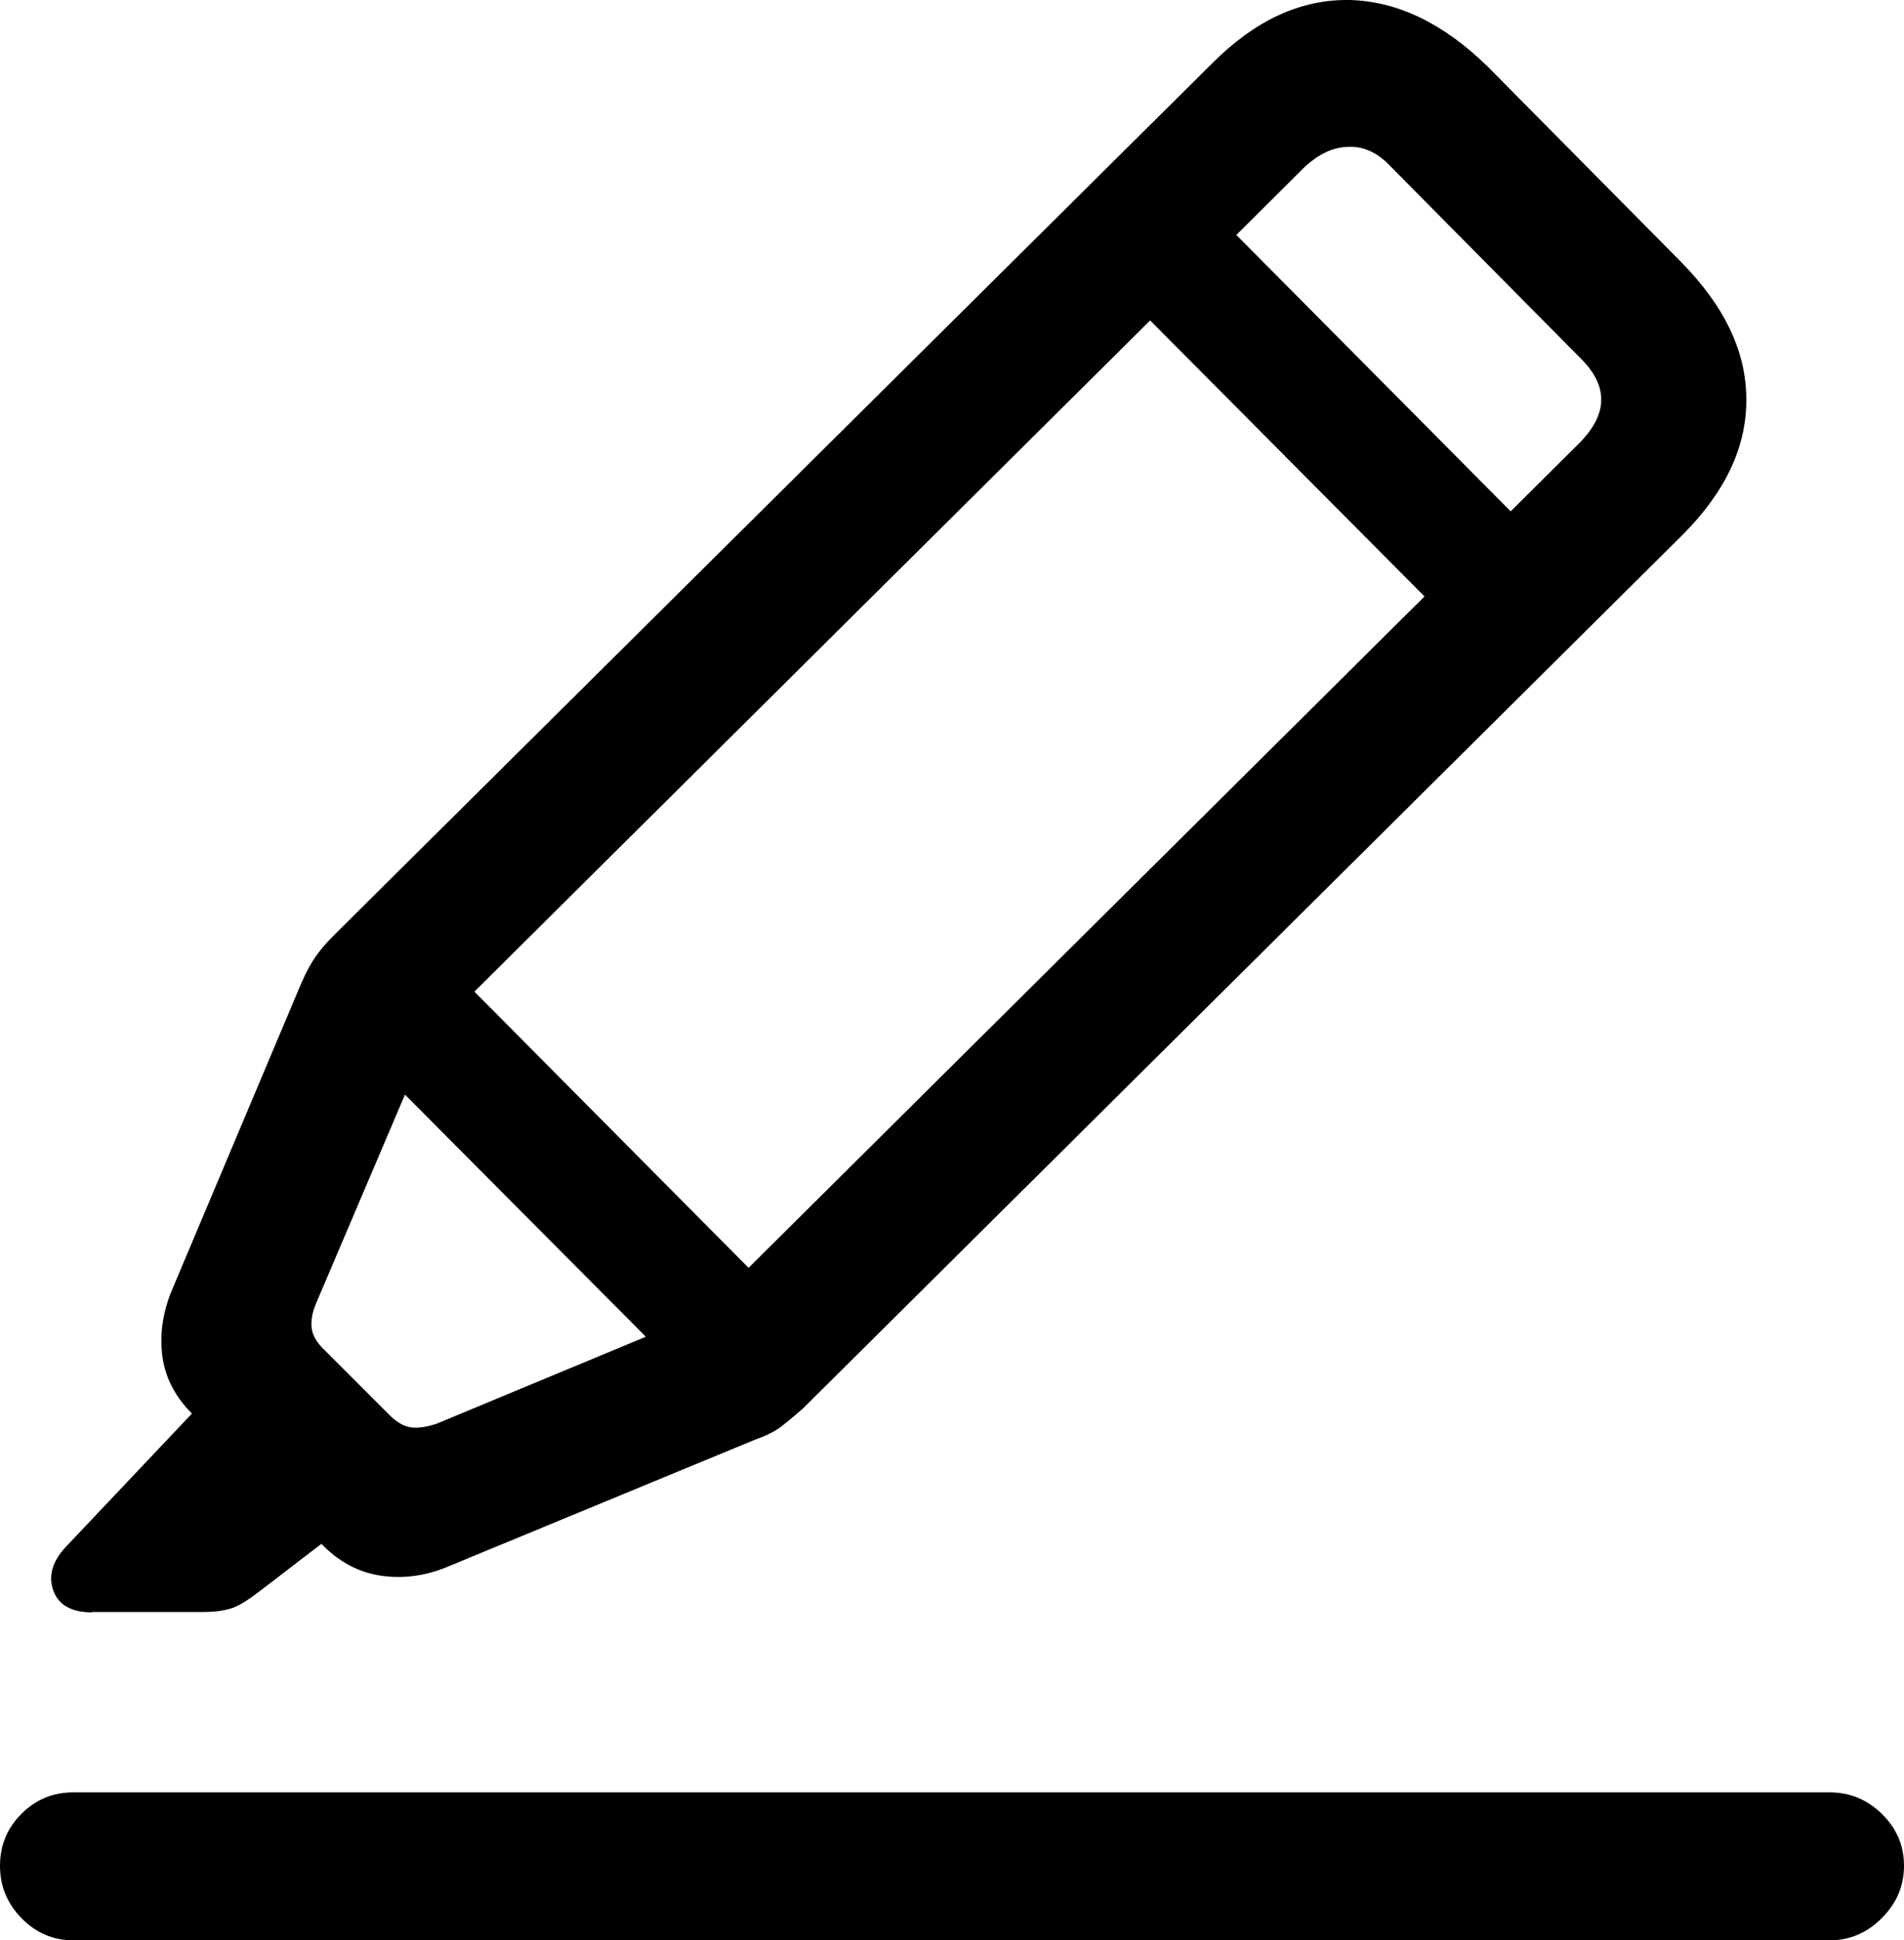 <?xml version="1.0" encoding="UTF-8"?><svg id="Ebene_2" xmlns="http://www.w3.org/2000/svg" viewBox="0 0 50.59 51.53"><g id="Ebene_1-2"><path d="M50,48.17c-.39-.38-.85-.57-1.39-.57H1.95c-.54,0-1,.19-1.38.57-.38.38-.57.84-.57,1.38s.19,1,.57,1.39c.38.39.84.59,1.38.59h46.66c.54,0,1-.2,1.39-.59s.59-.85.59-1.39-.2-1-.59-1.38Z"/><path d="M2.44,42.81h2.95c.34,0,.61-.04.82-.12.2-.08.43-.23.7-.44l1.63-1.25.05.05c.46.46.98.72,1.56.8.59.08,1.19,0,1.81-.27l8.11-3.35c.31-.11.55-.23.72-.37.17-.13.35-.29.55-.46l23.36-23.19c1.14-1.14,1.71-2.34,1.7-3.61,0-1.27-.59-2.49-1.75-3.66l-5.13-5.18C38.35.62,37.13.03,35.85,0c-1.28-.02-2.49.53-3.63,1.67L8.84,24.87c-.18.18-.33.36-.45.53-.12.17-.25.4-.38.7l-3.42,8.11c-.26.6-.35,1.2-.28,1.78.07.57.33,1.09.79,1.55l-3.36,3.55c-.36.39-.46.78-.32,1.16s.49.57,1.03.57ZM12.61,26.33L30.56,8.51l7.29,7.33-17.96,17.83-7.29-7.34ZM35.82,3.9c.39-.02.75.14,1.07.46l5.15,5.2c.7.72.67,1.45-.07,2.2l-1.83,1.82-7.29-7.34,1.84-1.83c.36-.32.73-.5,1.12-.51ZM8.4,34.61l2.36-5.54,6.4,6.43-5.56,2.31c-.24.08-.46.12-.66.1-.2-.02-.41-.14-.63-.37l-1.66-1.66c-.23-.21-.35-.42-.37-.62-.02-.2.02-.42.12-.65Z"/></g></svg>
